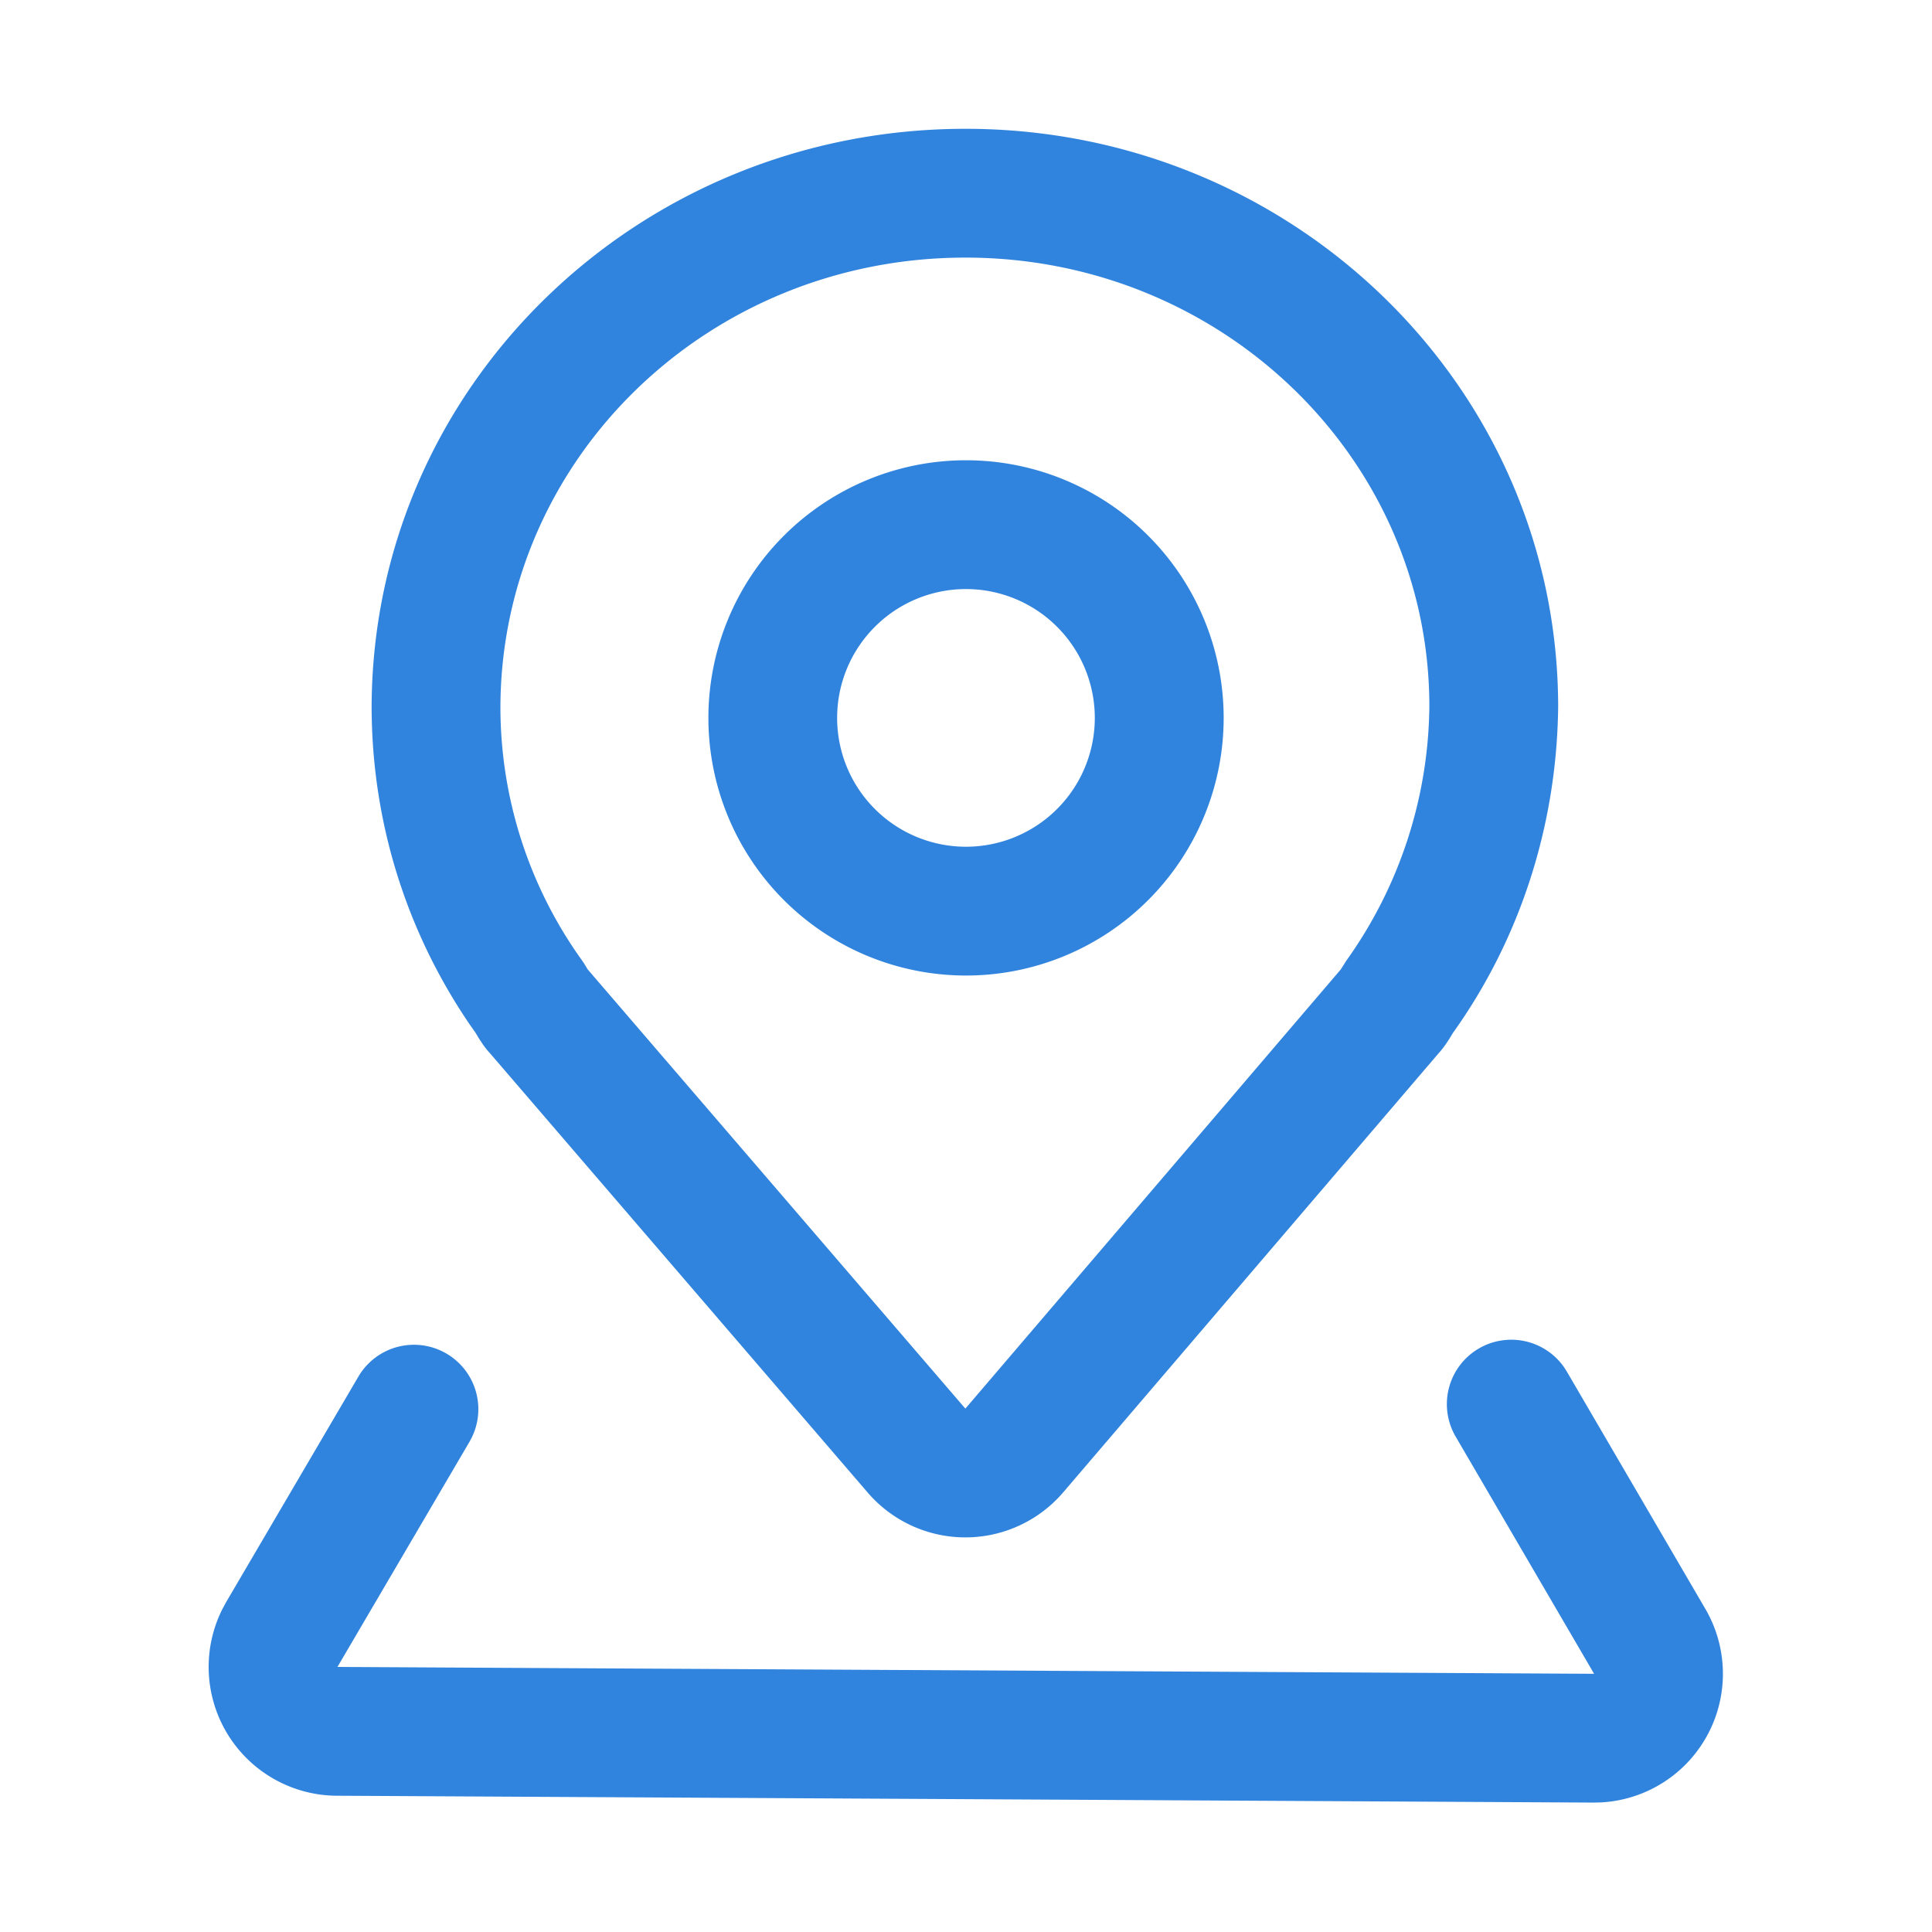 <svg t="1710989166885" class="icon" viewBox="0 0 1024 1024" version="1.1" xmlns="http://www.w3.org/2000/svg" p-id="19000" width="200" height="200"><path d="M511.744 68.267c-173.517 0-314.027 136.311-314.778 305.937 0 60.911 18.125 118.903 51.763 168.465l3.294 4.693 1.911 3.174 1.57 2.389c1.058 1.553 2.185 3.038 3.447 4.506l0.785 0.853 200.175 232.823a68.267 68.267 0 0 0 103.646-0.171L762.641 558.08l-1.314 1.451a50.347 50.347 0 0 0 5.342-6.622l1.536-2.355c0.631-0.99 1.86-3.072 1.826-3.004 35.294-49.323 55.091-109.431 55.825-172.783C825.856 204.954 684.971 68.267 511.744 68.267z m0 68.267c135.97 0 245.845 106.598 245.845 237.824a235.401 235.401 0 0 1-43.981 134.775l-2.953 4.676-198.997 232.789-200.192-232.823-1.929-3.191-0.99-1.451a230.229 230.229 0 0 1-43.315-134.775C265.83 242.859 375.415 136.533 511.744 136.533z" fill="#3184DD" p-id="19001"></path><path d="M783.804 714.735a34.133 34.133 0 0 1 45.244 10.018l1.434 2.253 73.387 125.73a68.267 68.267 0 0 1-54.784 102.554l-4.557 0.119-666.044-3.635a68.267 68.267 0 0 1-60.655-98.85l2.133-3.942 69.939-119.262a34.133 34.133 0 0 1 60.16 32.171l-1.263 2.355-69.939 119.262 666.044 3.635-73.387-125.73a34.133 34.133 0 0 1 12.288-46.677z" fill="#3184DD" p-id="19002"></path><path d="M512 243.951a136.533 136.533 0 1 0 0.034 273.101A136.533 136.533 0 0 0 512 243.951z m0 68.267a68.267 68.267 0 1 1-0.034 136.567A68.267 68.267 0 0 1 512 312.218z" fill="#3184DD" p-id="19003"></path></svg>